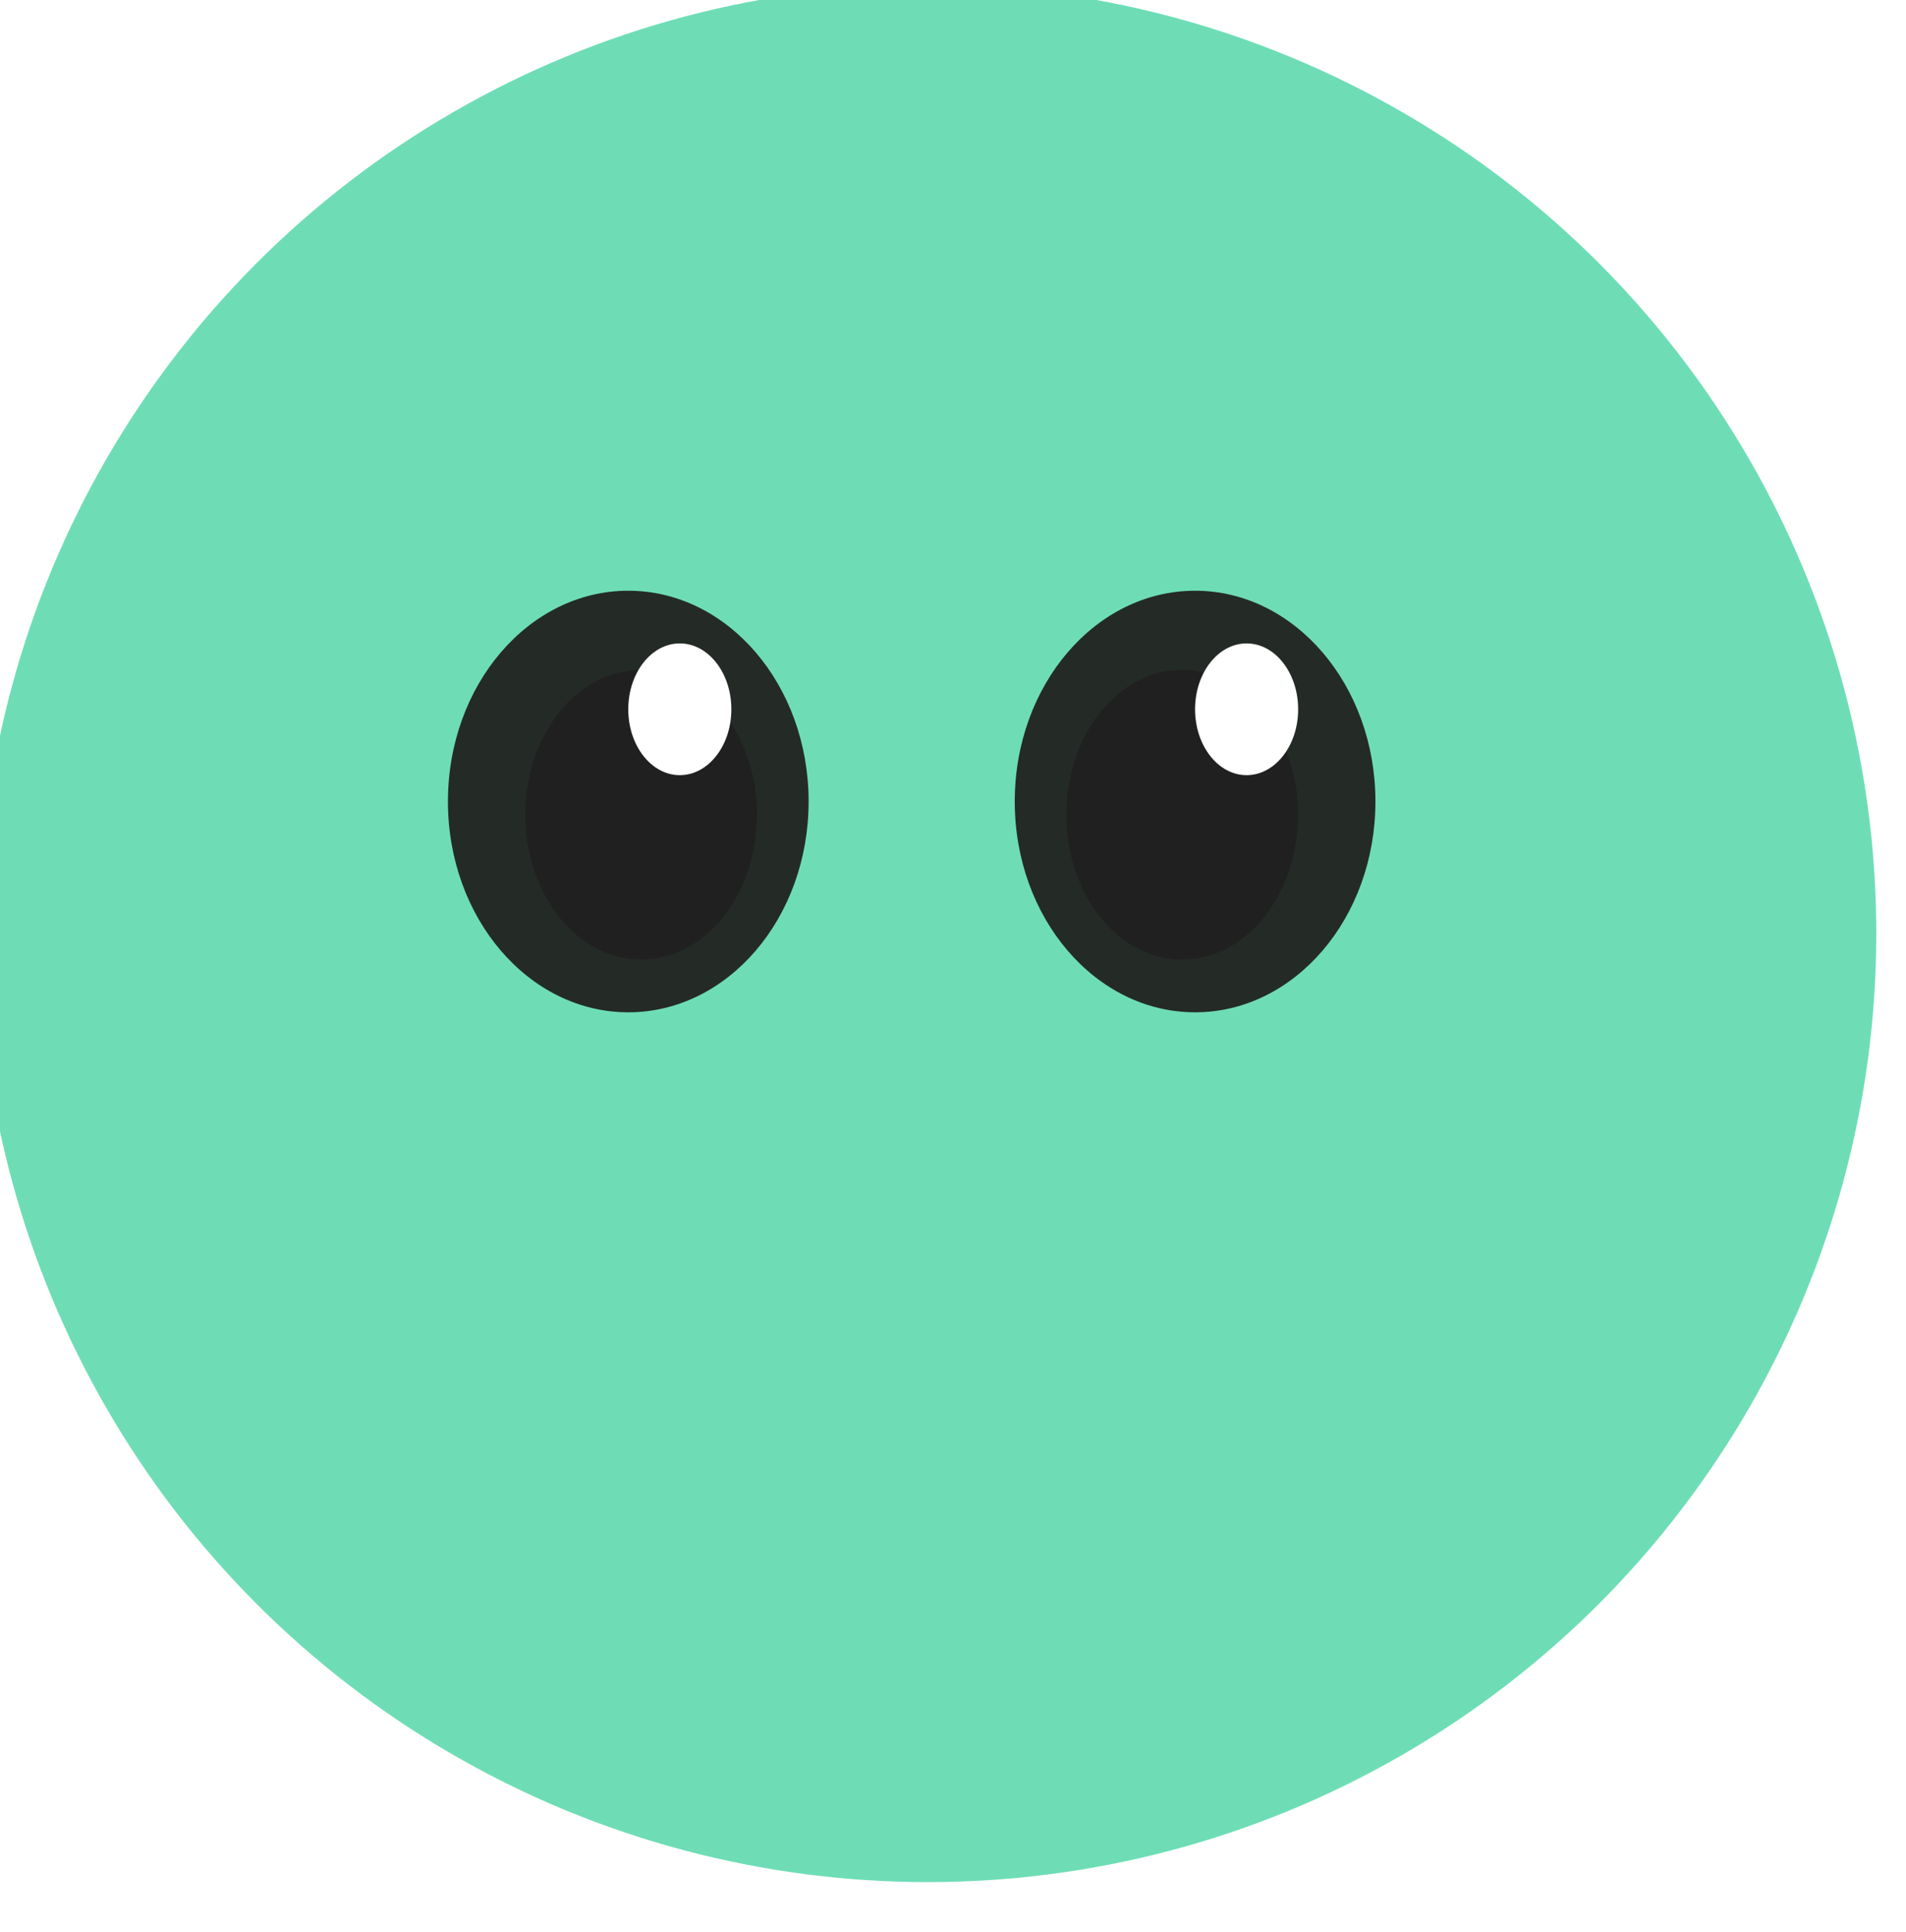 <svg width="73" height="74" viewBox="0 0 73 74" fill="none" xmlns="http://www.w3.org/2000/svg">
<g filter="url(#filter0_ii_12_3246)">
<circle cx="36.532" cy="36.752" r="36.33" fill="#6EDDB5"/>
</g>
<ellipse cx="24.063" cy="30.697" rx="6.907" ry="8.073" fill="#242B27"/>
<ellipse cx="24.557" cy="31.202" rx="4.44" ry="5.55" fill="#202020"/>
<ellipse cx="26.037" cy="27.165" rx="1.974" ry="2.523" fill="white"/>
<ellipse rx="6.907" ry="8.073" transform="matrix(-1 0 0 1 45.772 30.697)" fill="#242B27"/>
<ellipse rx="4.44" ry="5.55" transform="matrix(-1 0 0 1 45.278 31.202)" fill="#202020"/>
<ellipse cx="47.745" cy="27.165" rx="1.974" ry="2.523" fill="white"/>
<defs>
<filter id="filter0_ii_12_3246" x="-5.798" y="-5.578" width="83.66" height="83.661" filterUnits="userSpaceOnUse" color-interpolation-filters="sRGB">
<feFlood flood-opacity="0" result="BackgroundImageFix"/>
<feBlend mode="normal" in="SourceGraphic" in2="BackgroundImageFix" result="shape"/>
<feColorMatrix in="SourceAlpha" type="matrix" values="0 0 0 0 0 0 0 0 0 0 0 0 0 0 0 0 0 0 127 0" result="hardAlpha"/>
<feOffset dx="-6" dy="-6"/>
<feGaussianBlur stdDeviation="15"/>
<feComposite in2="hardAlpha" operator="arithmetic" k2="-1" k3="1"/>
<feColorMatrix type="matrix" values="0 0 0 0 0.061 0 0 0 0 0.446 0 0 0 0 0.261 0 0 0 1 0"/>
<feBlend mode="normal" in2="shape" result="effect1_innerShadow_12_3246"/>
<feColorMatrix in="SourceAlpha" type="matrix" values="0 0 0 0 0 0 0 0 0 0 0 0 0 0 0 0 0 0 127 0" result="hardAlpha"/>
<feOffset dx="5" dy="5"/>
<feGaussianBlur stdDeviation="14"/>
<feComposite in2="hardAlpha" operator="arithmetic" k2="-1" k3="1"/>
<feColorMatrix type="matrix" values="0 0 0 0 0.782 0 0 0 0 0.934 0 0 0 0 0.843 0 0 0 1 0"/>
<feBlend mode="normal" in2="effect1_innerShadow_12_3246" result="effect2_innerShadow_12_3246"/>
</filter>
</defs>
</svg>
